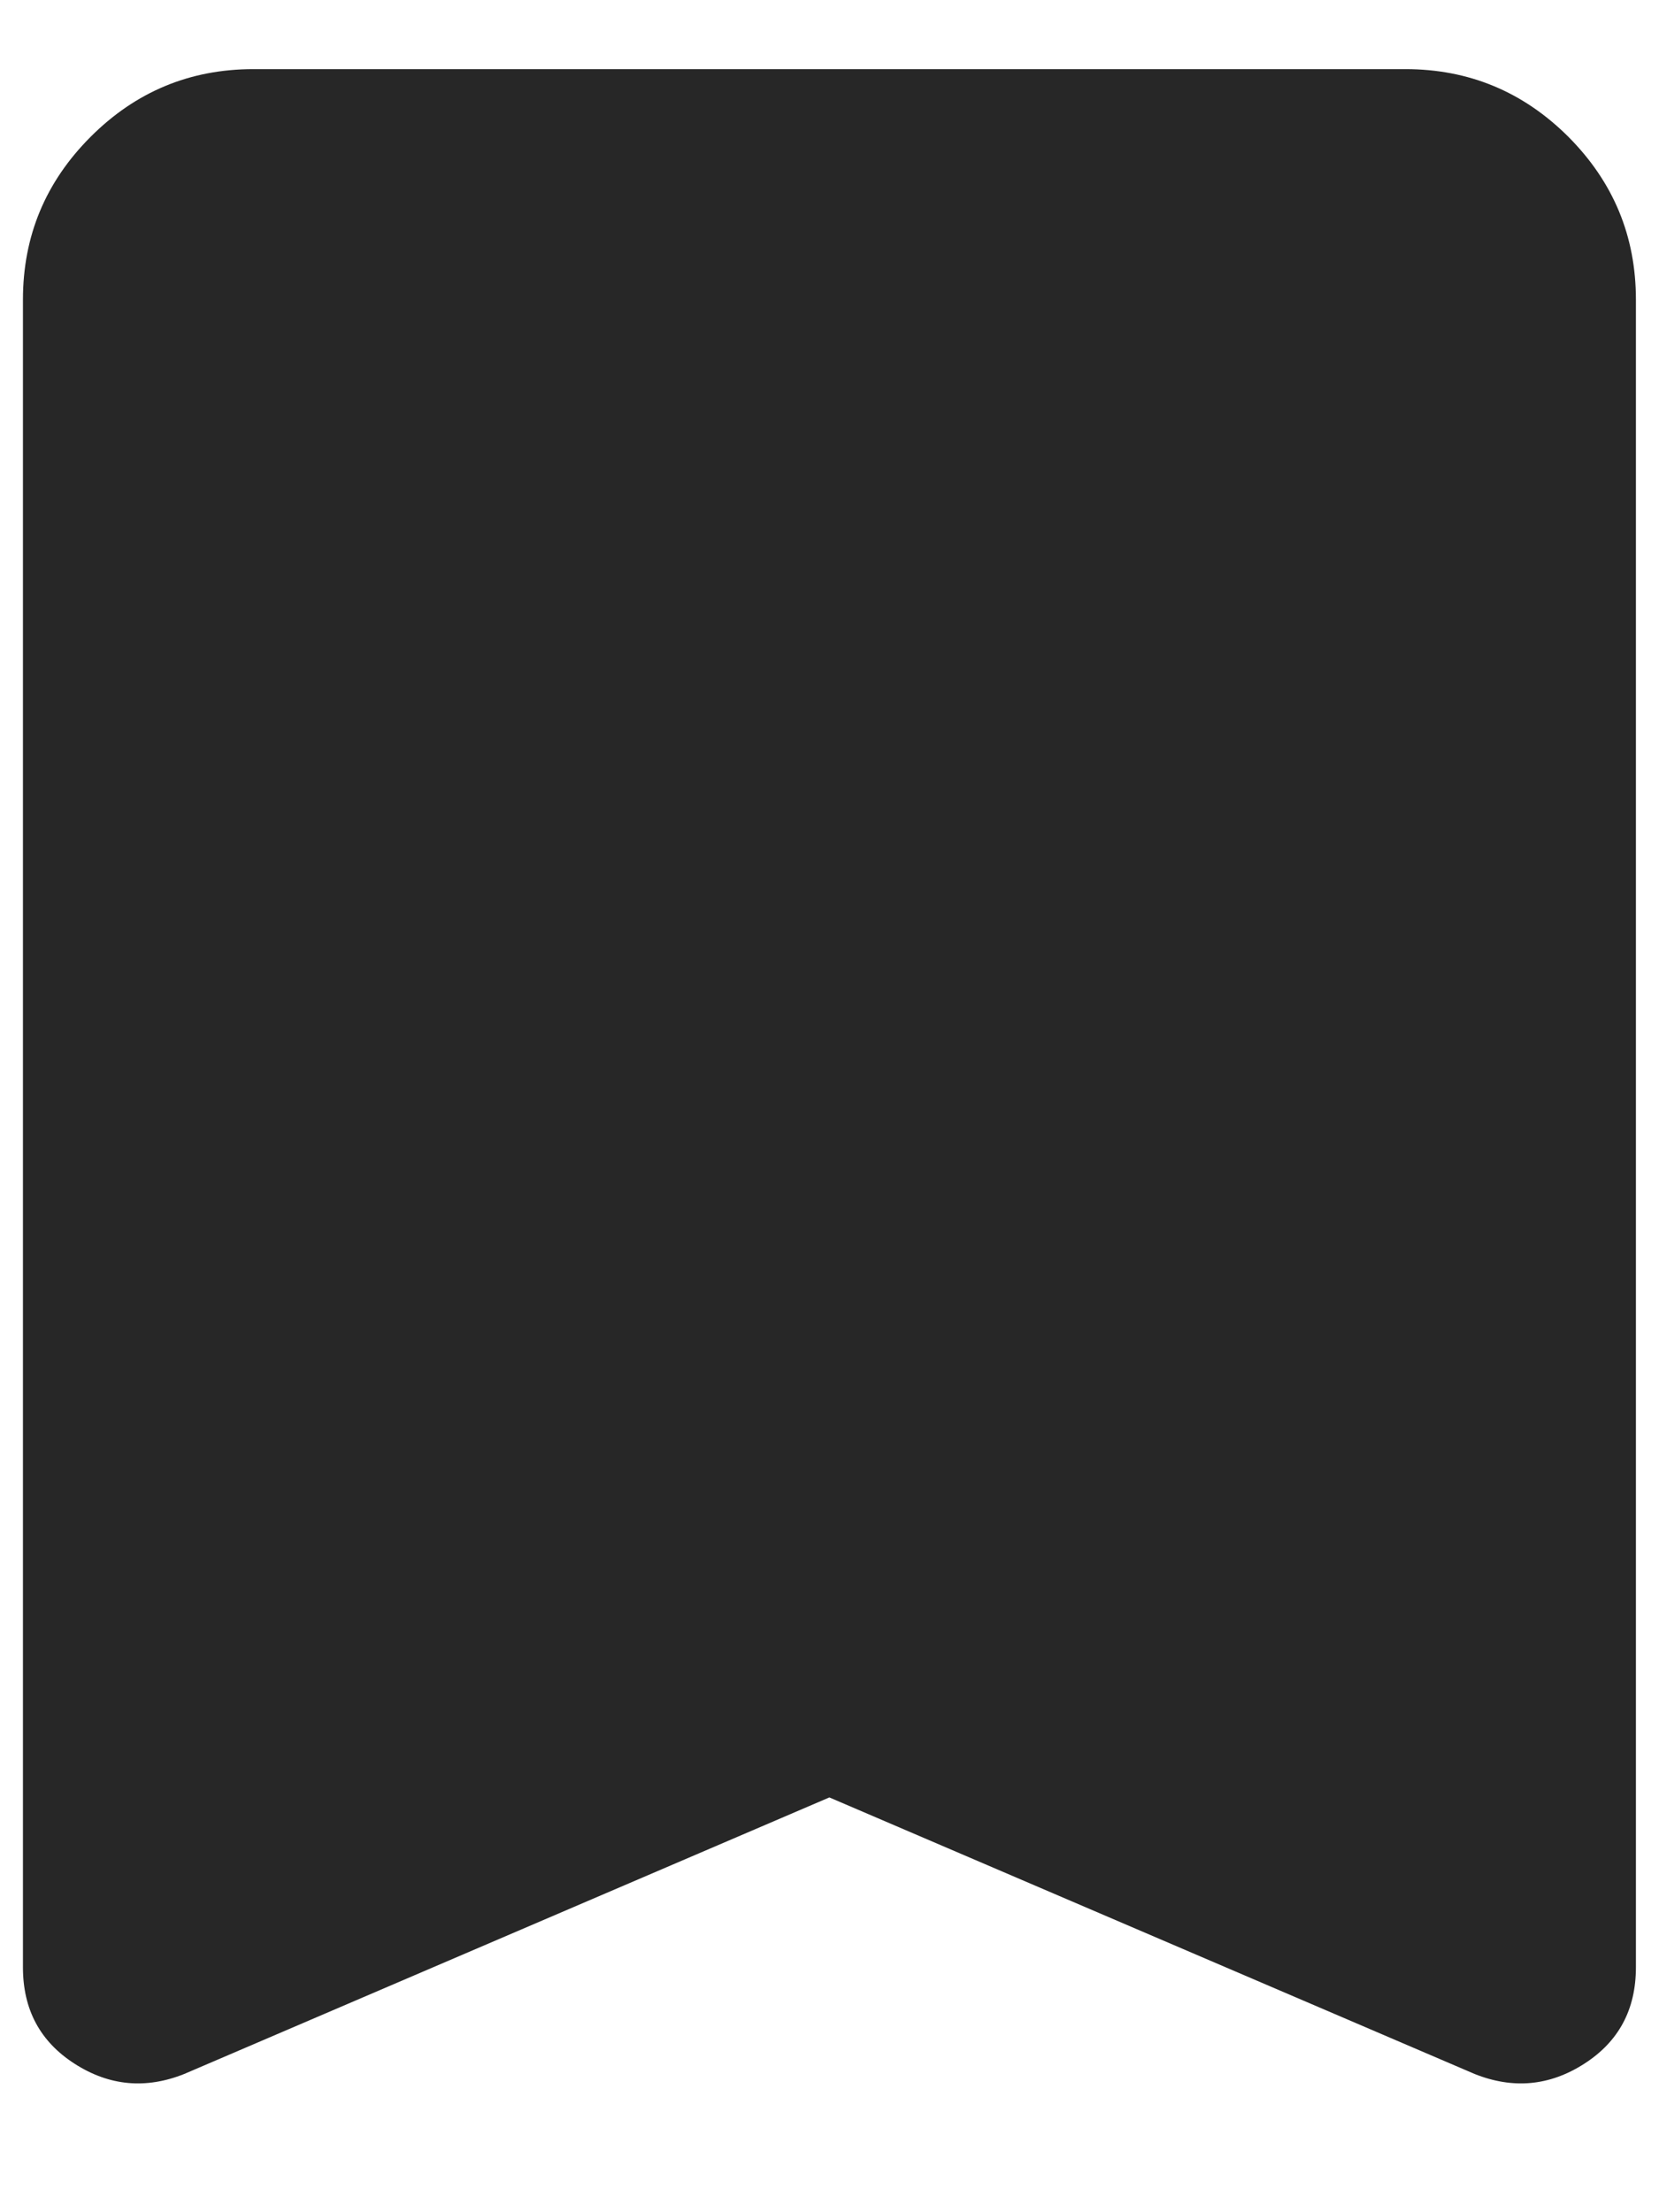 <svg width="12" height="16" viewBox="0 0 12 16" fill="none" xmlns="http://www.w3.org/2000/svg">
<path d="M1.333 15C1.055 15.111 0.791 15.087 0.541 14.927C0.291 14.767 0.166 14.535 0.166 14.229V2.167C0.166 1.708 0.329 1.316 0.656 0.989C0.982 0.663 1.374 0.5 1.833 0.5H10.166C10.624 0.5 11.017 0.663 11.344 0.989C11.67 1.316 11.833 1.708 11.833 2.167V14.229C11.833 14.535 11.708 14.767 11.458 14.927C11.208 15.087 10.944 15.111 10.666 15L5.999 13L1.333 15Z" fill="#272727"/>
</svg>
